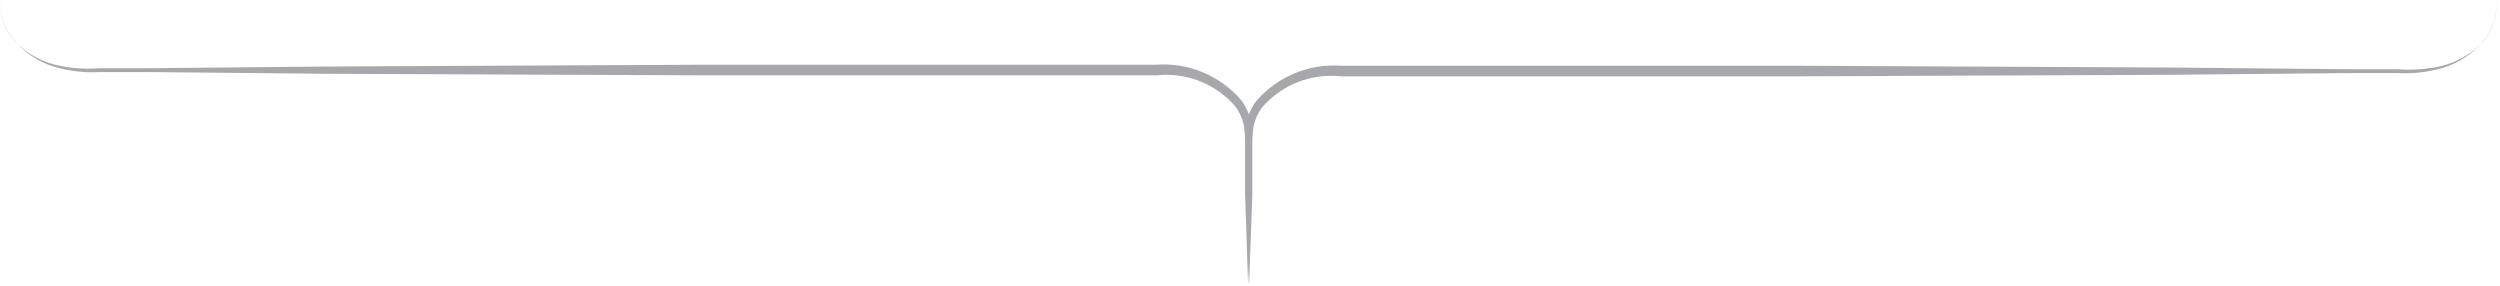 <svg width="166" height="19" viewBox="0 0 166 19" fill="none" xmlns="http://www.w3.org/2000/svg">
<path d="M0.006 0C-0.023 0.507 0.052 1.014 0.224 1.491C0.396 1.968 0.664 2.405 1.009 2.776C1.72 3.496 2.608 4.015 3.584 4.282C4.562 4.525 5.572 4.61 6.577 4.533H9.62L21.826 4.416L46.238 4.299H70.65H76.753C77.821 4.219 78.892 4.393 79.88 4.806C80.867 5.219 81.744 5.858 82.438 6.674C82.763 7.122 82.985 7.636 83.09 8.179C83.147 8.702 83.147 9.229 83.09 9.751V12.812L82.873 18.917L82.672 12.812V9.751C82.688 9.265 82.66 8.778 82.589 8.296C82.487 7.84 82.288 7.412 82.003 7.042C81.367 6.31 80.563 5.743 79.661 5.388C78.759 5.032 77.784 4.9 76.82 5.001H70.717H46.305L21.893 4.901L9.687 4.784H6.644C5.617 4.843 4.587 4.724 3.601 4.432C2.6 4.124 1.703 3.545 1.009 2.76C0.667 2.389 0.402 1.955 0.23 1.481C0.058 1.007 -0.018 0.504 0.006 0Z" fill="#A6A8AB"/>
<path d="M165.755 0C165.798 0.51 165.736 1.023 165.576 1.509C165.415 1.995 165.157 2.443 164.819 2.827C164.125 3.612 163.228 4.191 162.227 4.499C161.24 4.79 160.211 4.909 159.184 4.851H156.124L143.935 4.968L119.523 5.068H95.111H89.008C88.044 4.967 87.069 5.099 86.167 5.454C85.265 5.81 84.461 6.377 83.825 7.109C83.54 7.479 83.341 7.907 83.239 8.363C83.168 8.845 83.14 9.332 83.156 9.818V12.879L82.938 18.984L82.738 12.879V9.818C82.681 9.296 82.681 8.769 82.738 8.246C82.843 7.703 83.066 7.189 83.39 6.741C84.084 5.925 84.96 5.285 85.948 4.873C86.936 4.46 88.007 4.286 89.075 4.366H95.178H119.59L144.002 4.483L156.191 4.6H159.251C160.256 4.677 161.266 4.592 162.244 4.349C163.22 4.082 164.108 3.563 164.819 2.843C165.161 2.459 165.421 2.008 165.582 1.519C165.743 1.03 165.802 0.513 165.755 0Z" fill="#A6A8AB"/>
</svg>
